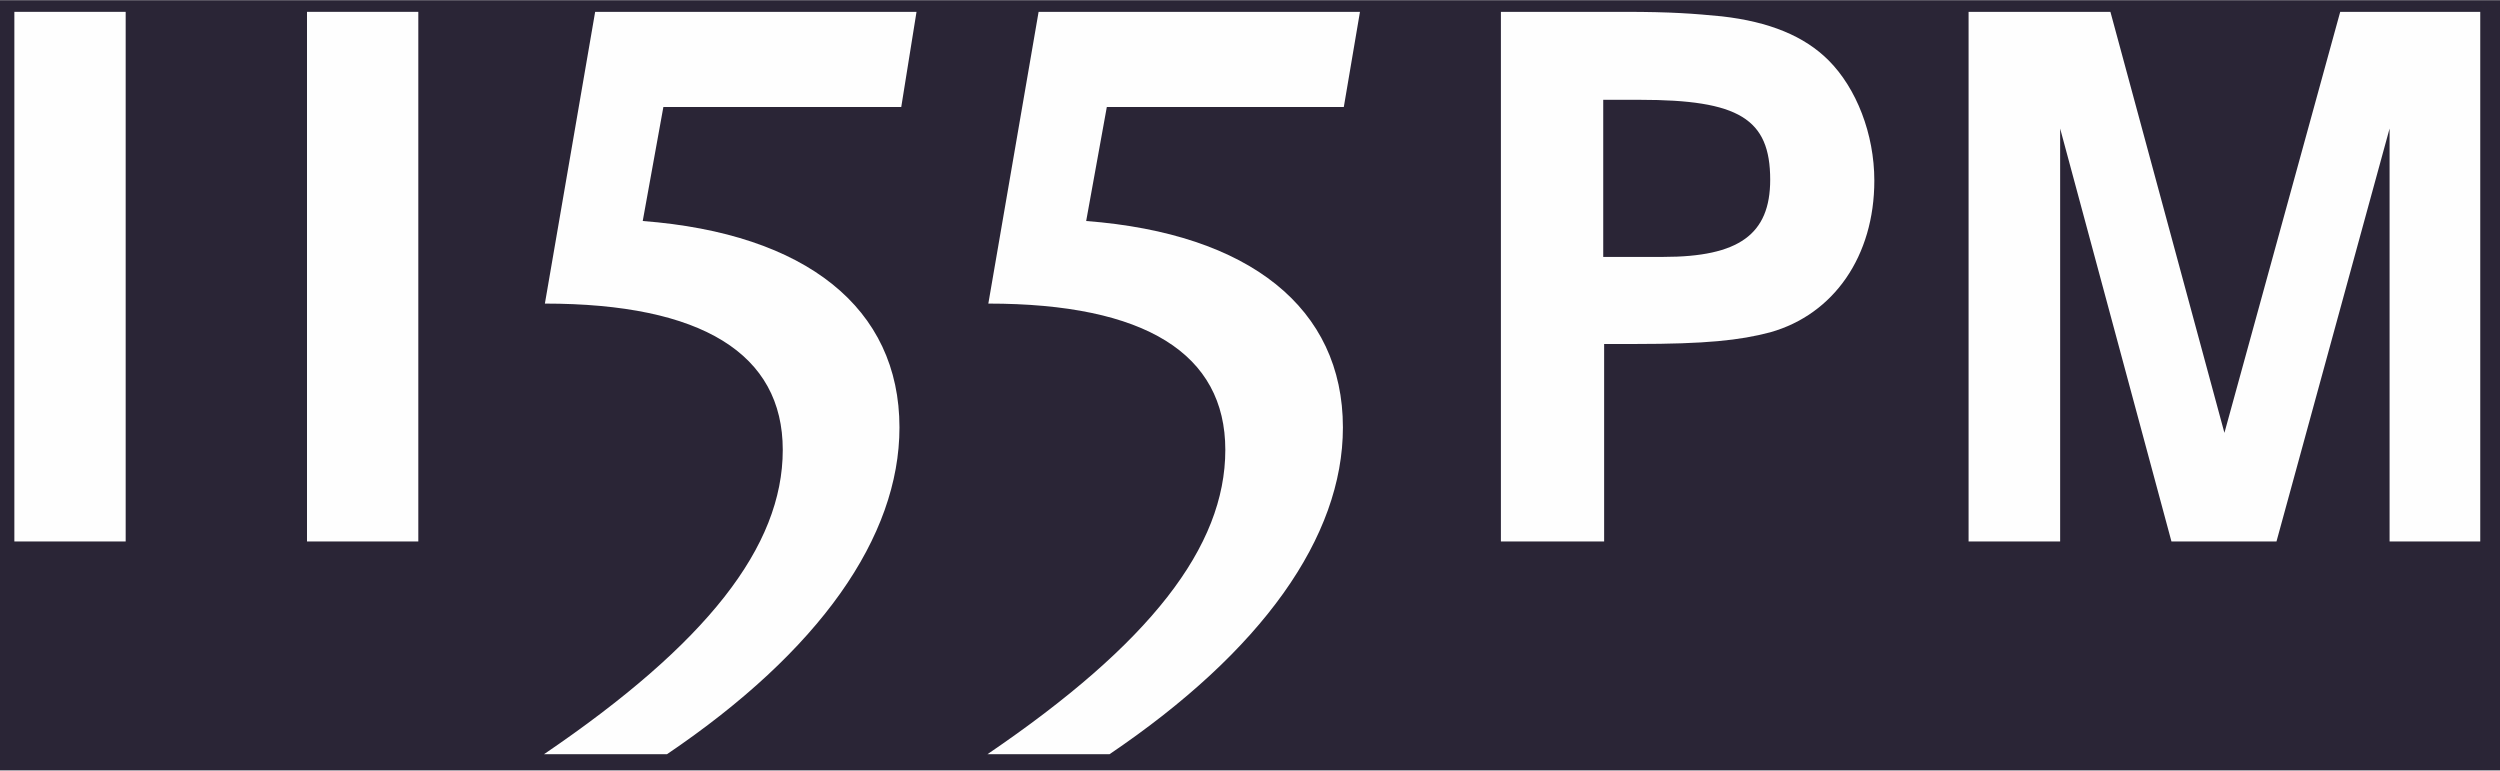 <?xml version="1.0" encoding="UTF-8"?>
<!DOCTYPE svg PUBLIC "-//W3C//DTD SVG 1.1//EN" "http://www.w3.org/Graphics/SVG/1.1/DTD/svg11.dtd">
<!-- Creator: CorelDRAW Home & Student X8 -->
<svg xmlns="http://www.w3.org/2000/svg" xml:space="preserve" width="61.807mm" height="19.05mm" version="1.1" style="shape-rendering:geometricPrecision; text-rendering:geometricPrecision; image-rendering:optimizeQuality; fill-rule:evenodd; clip-rule:evenodd"
viewBox="0 0 2785 858"
 xmlns:xlink="http://www.w3.org/1999/xlink">
 <defs>
  <style type="text/css">
   <![CDATA[
    .fil0 {fill:#2A2536}
    .fil1 {fill:#FEFEFE;fill-rule:nonzero}
   ]]>
  </style>
 </defs>
 <g id="Ebene_x0020_1">
  <rect class="fil0" width="2785" height="858"/>
  <g id="_807056920">
   <polygon class="fil1" points="140,603 16,603 16,13 140,13 "/>
   <polygon class="fil1" points="466,603 342,603 342,13 466,13 "/>
   <path class="fil1" d="M1004 119l-265 0 -23 127c182,14 286,97 286,230 0,122 -89,249 -259,364l-137 0c181,-123 266,-231 266,-339 0,-107 -90,-163 -265,-163l56 -325 358 0 -17 106z"/>
   <path class="fil1" d="M1497 119l-264 0 -23 127c182,14 286,97 286,230 0,122 -90,249 -260,364l-136 0c181,-123 265,-231 265,-339 0,-107 -89,-163 -264,-163l56 -325 358 0 -18 106z"/>
   <path class="fil1" d="M1786 286l36 0 31 0c84,0 119,-25 119,-86 0,-68 -35,-89 -145,-89l-41 0 0 175zm-114 -273l138 0c52,0 77,2 108,5 53,6 92,22 119,49 31,31 51,82 51,134 0,84 -45,149 -116,169 -34,9 -72,13 -150,13l-35 0 0 220 -115 0 0 -590z"/>
   <polygon class="fil1" points="2193,13 2351,13 2478,482 2607,13 2763,13 2763,603 2662,603 2662,143 2536,603 2419,603 2295,143 2295,603 2193,603 "/>
  </g>
 </g>
</svg>
